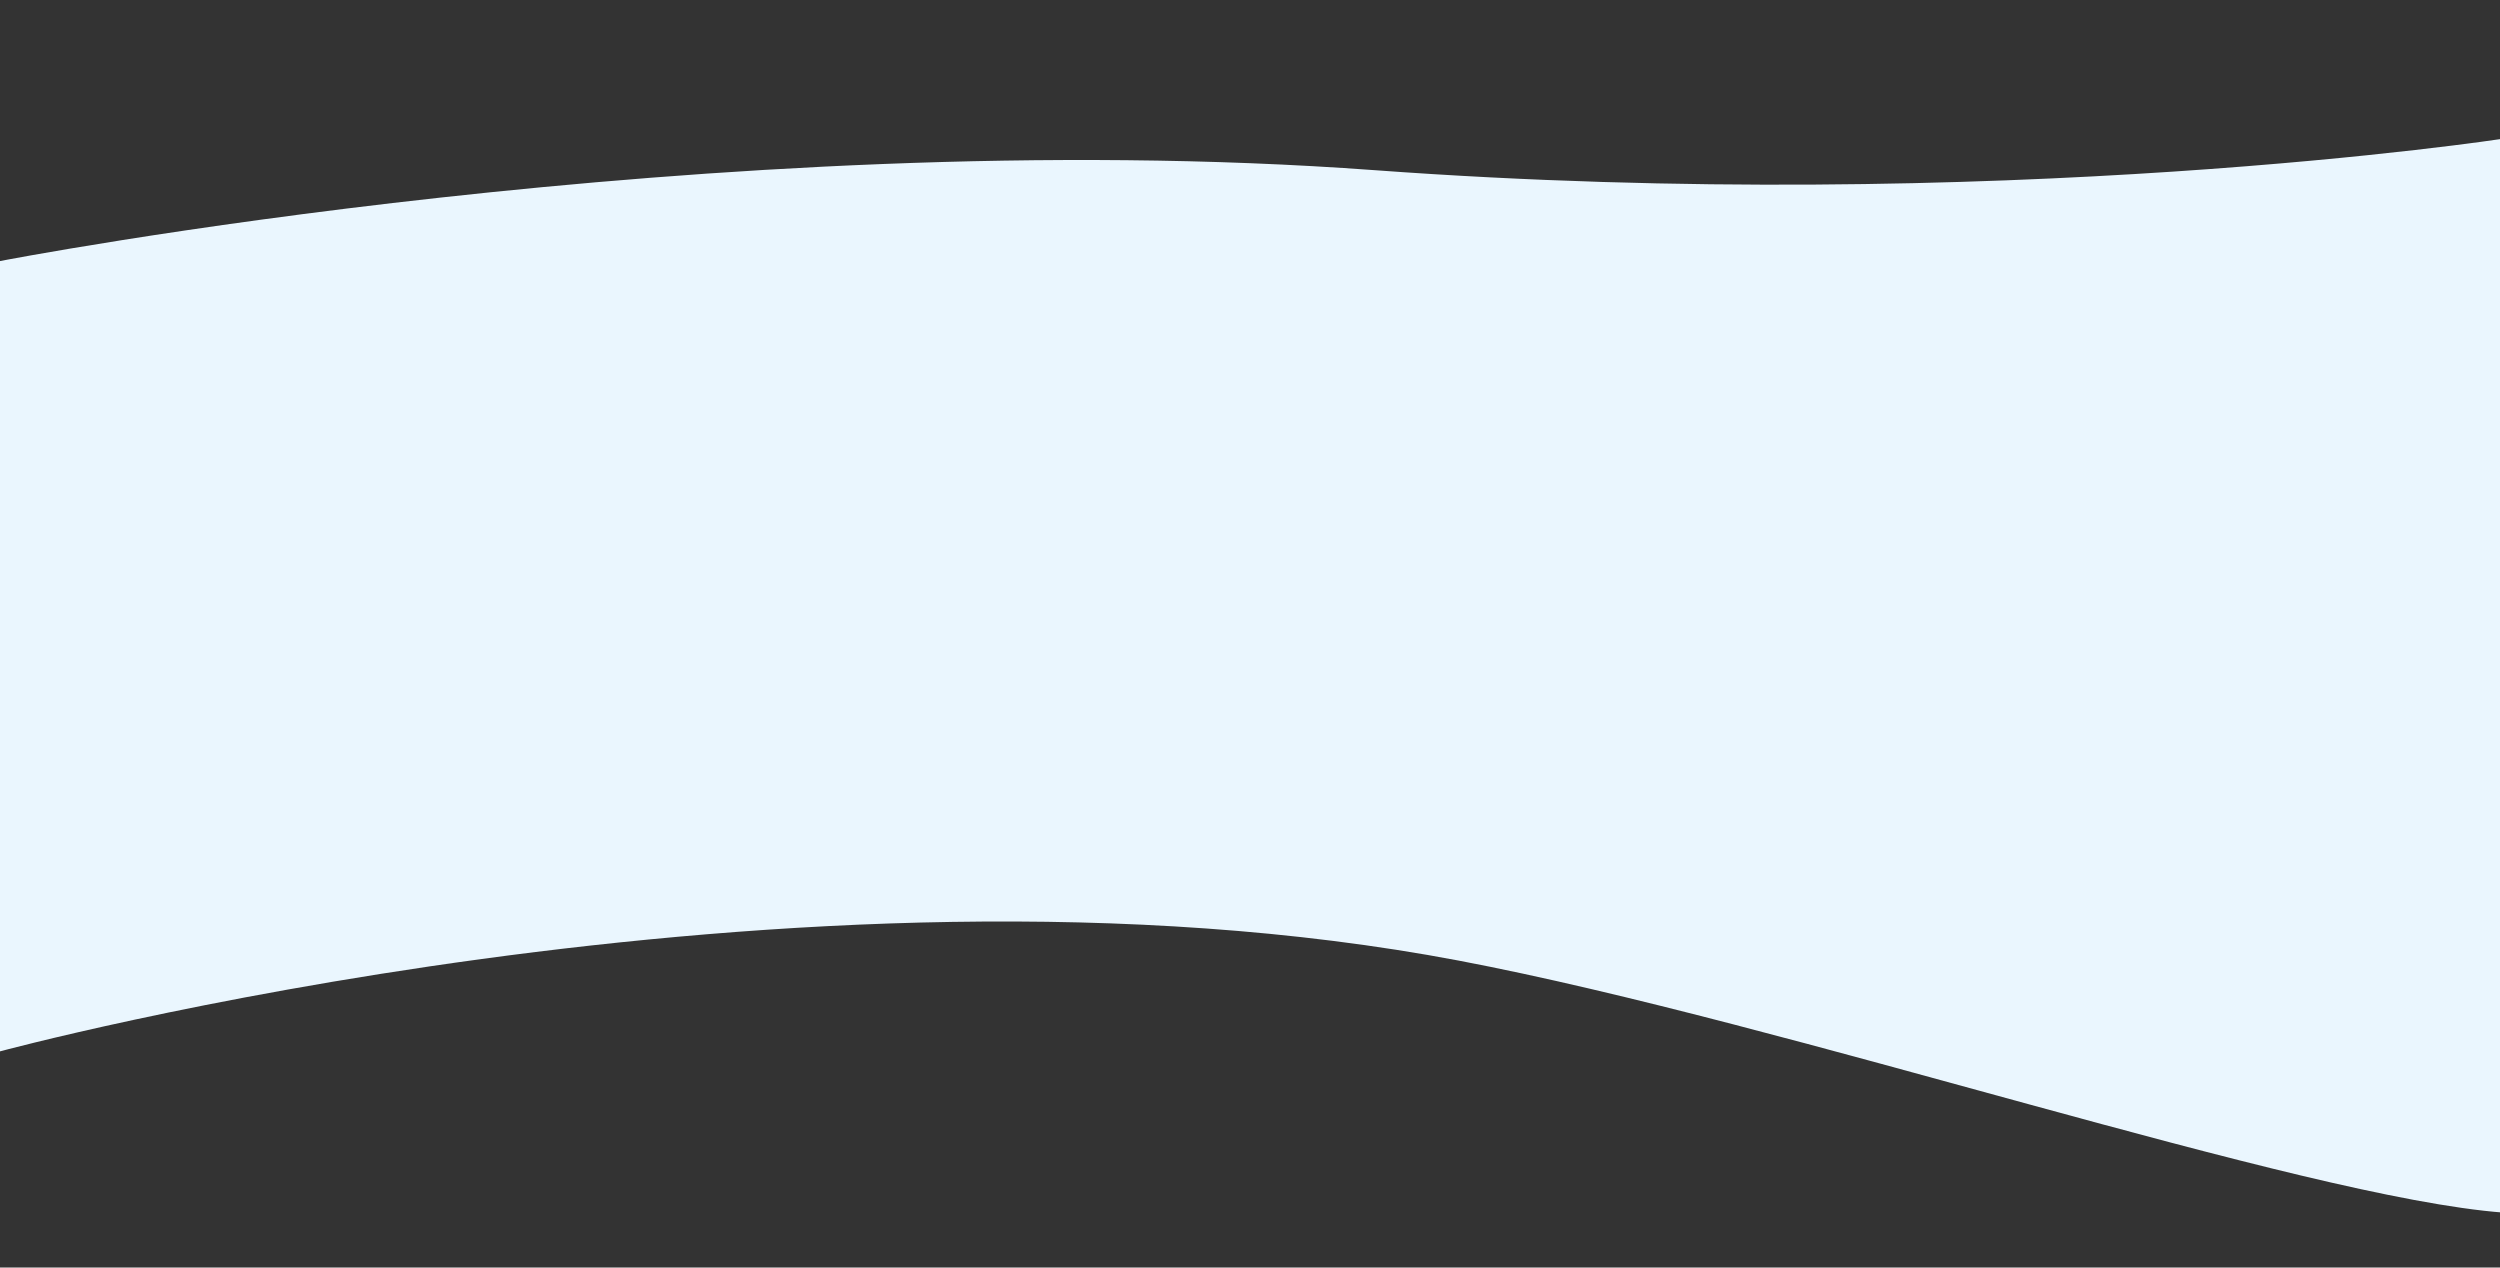 <svg id="Laag_1" data-name="Laag 1" xmlns="http://www.w3.org/2000/svg" width="2777.07" height="1408" viewBox="0 0 2777.07 1408">
  <rect x="0" y="0" width="2777.07" height="1408" fill="#333333" stroke="none"/>
  <defs>
    <style>
      .cls-1 {
        fill: #eaf6fe;
      }
    </style>
  </defs>
  <title>Achtergrond D2</title>
  <path class="cls-1" d="M2781,154s-560.2,86-1254.51,35C797.71,135.47-.25,290,0,290l-.41,878s887.29-240.16,1620.5-101c368.81,70,936,263,1160.91,280Z"/>
</svg>
